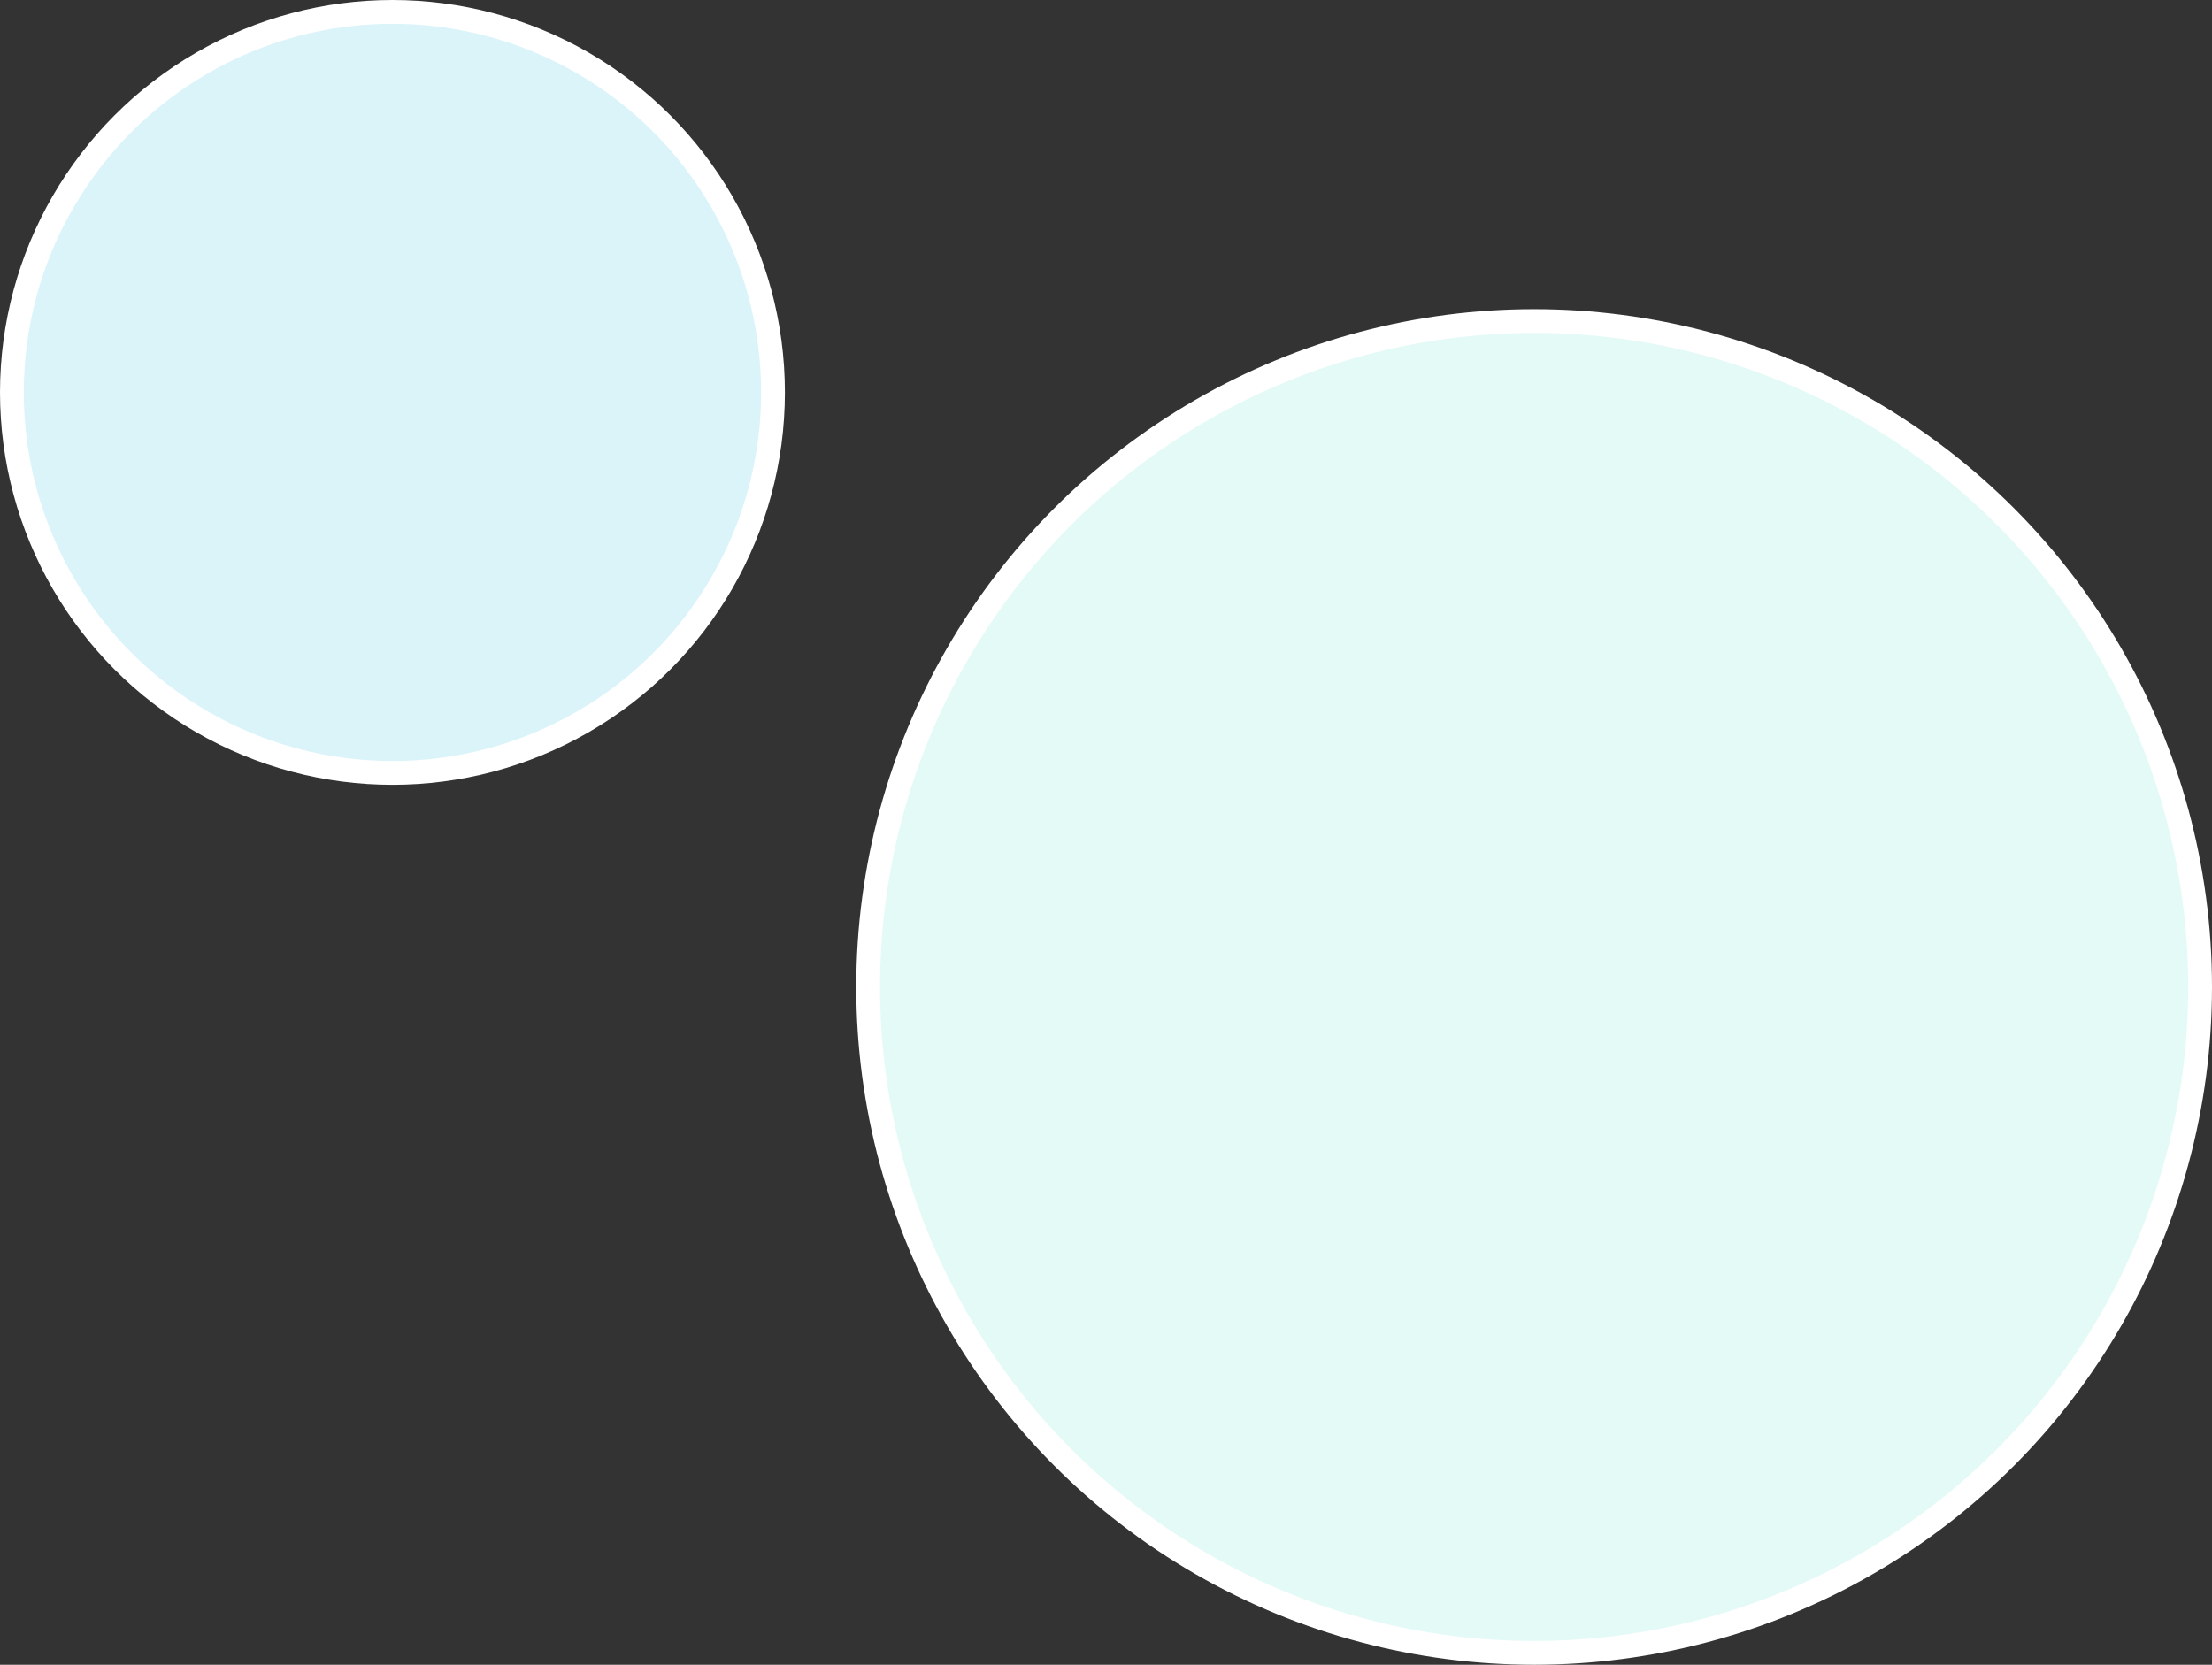 <?xml version="1.0" encoding="UTF-8"?> <svg xmlns="http://www.w3.org/2000/svg" id="Группа_8" data-name="Группа 8" width="93" height="70" viewBox="0 0 93 70"><rect x="0" y="0" width="93" height="70" fill="#333333" stroke="none"/>  <defs> <style> .cls-1 { fill: #daf4fa; } .cls-1, .cls-2 { stroke: #fff; stroke-width: 1px; } .cls-2 { fill: #e4faf6; } </style> </defs> <circle id="Эллипс_9" data-name="Эллипс 9" class="cls-1" cx="16.5" cy="16.5" r="16"></circle> <circle id="Эллипс_10" data-name="Эллипс 10" class="cls-2" cx="64.5" cy="41.5" r="28"></circle> </svg> 